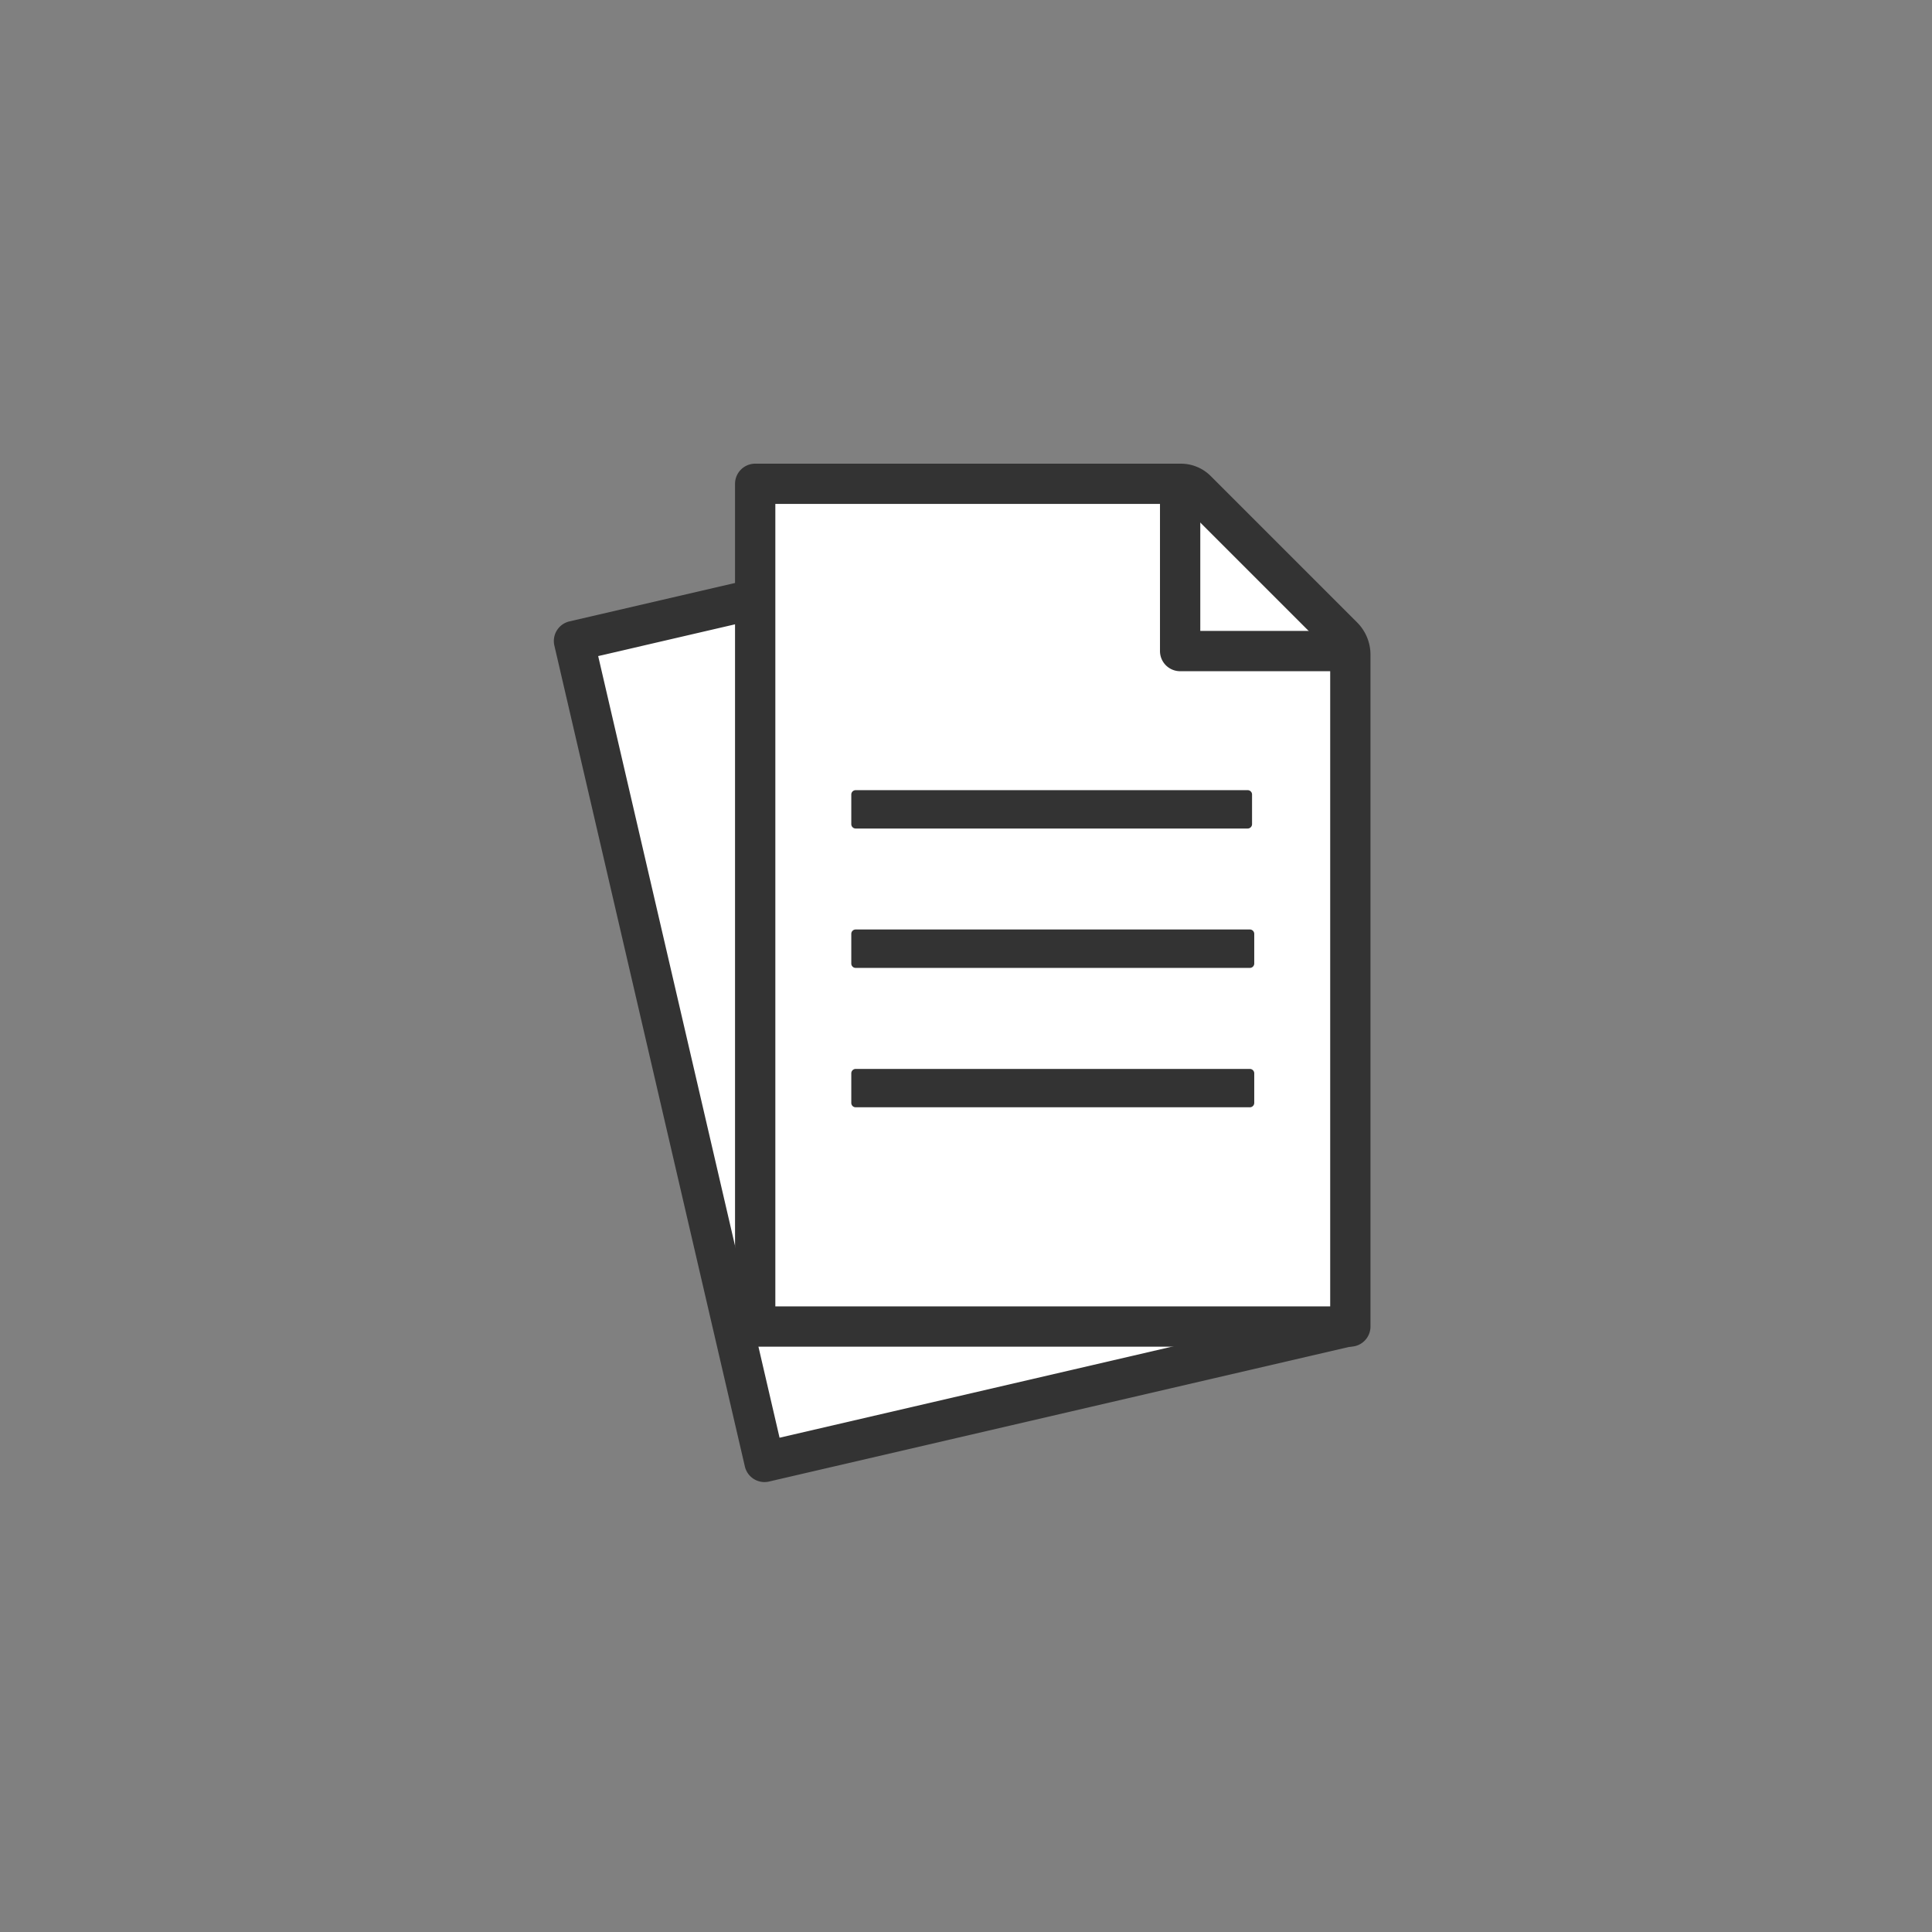 <?xml version="1.0" encoding="UTF-8"?>
<svg xmlns="http://www.w3.org/2000/svg" width="150" height="150" viewBox="0 0 150 150">
  <rect x="0" y="0" width="150" height="150" fill="#808080" stroke="none"/>
  <g id="contract" transform="translate(-1549 -5747)">
    <rect id="長方形_684" data-name="長方形 684" width="150" height="150" transform="translate(1549 5747)" fill="none"></rect>
    <g id="グループ_1215" data-name="グループ 1215" transform="translate(4.661 30.938)">
      <rect id="長方形_290" data-name="長方形 290" width="46.344" height="65.428" transform="translate(1588.904 5765.83) rotate(-13.065)" fill="#fff"></rect>
      <path id="パス_728" data-name="パス 728" d="M1603.694,5831.129a1.564,1.564,0,0,1-1.524-1.211l-14.79-63.734a1.564,1.564,0,0,1,1.17-1.877l45.144-10.476a1.565,1.565,0,0,1,1.878,1.17l14.79,63.734a1.564,1.564,0,0,1-1.171,1.877l-45.144,10.476a1.489,1.489,0,0,1-.353.041M1590.781,5767l14.083,60.686,42.1-9.769-14.083-60.686Z" fill="#333"></path>
      <path id="パス_729" data-name="パス 729" d="M1649.179,5766.9a2,2,0,0,0-.585-1.414c-2.12-2.12-9.371-9.371-11.357-11.358a1.731,1.731,0,0,0-1.223-.506h-33.042v65.427h46.207Z" fill="#fff"></path>
      <path id="パス_730" data-name="パス 730" d="M1649.179,5820.618h-46.207a1.566,1.566,0,0,1-1.565-1.565v-65.427a1.565,1.565,0,0,1,1.565-1.564h33.042a3.271,3.271,0,0,1,2.329.964l11.357,11.357a3.543,3.543,0,0,1,1.043,2.521v52.149a1.565,1.565,0,0,1-1.564,1.565m-44.643-3.129h43.079V5766.9a.434.434,0,0,0-.128-.309l-11.356-11.356a.163.163,0,0,0-.117-.049h-31.478Z" fill="#333"></path>
      <path id="パス_731" data-name="パス 731" d="M1648.413,5768.174h-12.448a1.564,1.564,0,0,1-1.565-1.564v-12.449a1.565,1.565,0,0,1,3.129,0v10.884h10.884a1.564,1.564,0,0,1,0,3.129" fill="#333"></path>
      <path id="パス_732" data-name="パス 732" d="M1641.379,5802.031h-30.607a.338.338,0,0,1-.339-.338v-2.3a.34.34,0,0,1,.339-.339h30.607a.34.34,0,0,1,.339.339v2.3a.339.339,0,0,1-.339.338" fill="#333"></path>
      <path id="パス_733" data-name="パス 733" d="M1641.379,5791.21h-30.607a.339.339,0,0,1-.339-.339v-2.305a.339.339,0,0,1,.339-.339h30.607a.34.34,0,0,1,.339.339v2.305a.34.34,0,0,1-.339.339" fill="#333"></path>
      <path id="パス_734" data-name="パス 734" d="M1641.209,5780.388h-30.437a.34.34,0,0,1-.339-.339v-2.3a.339.339,0,0,1,.339-.339h30.437a.339.339,0,0,1,.339.339v2.3a.34.34,0,0,1-.339.339" fill="#333"></path>
    </g>
  </g>
</svg>
